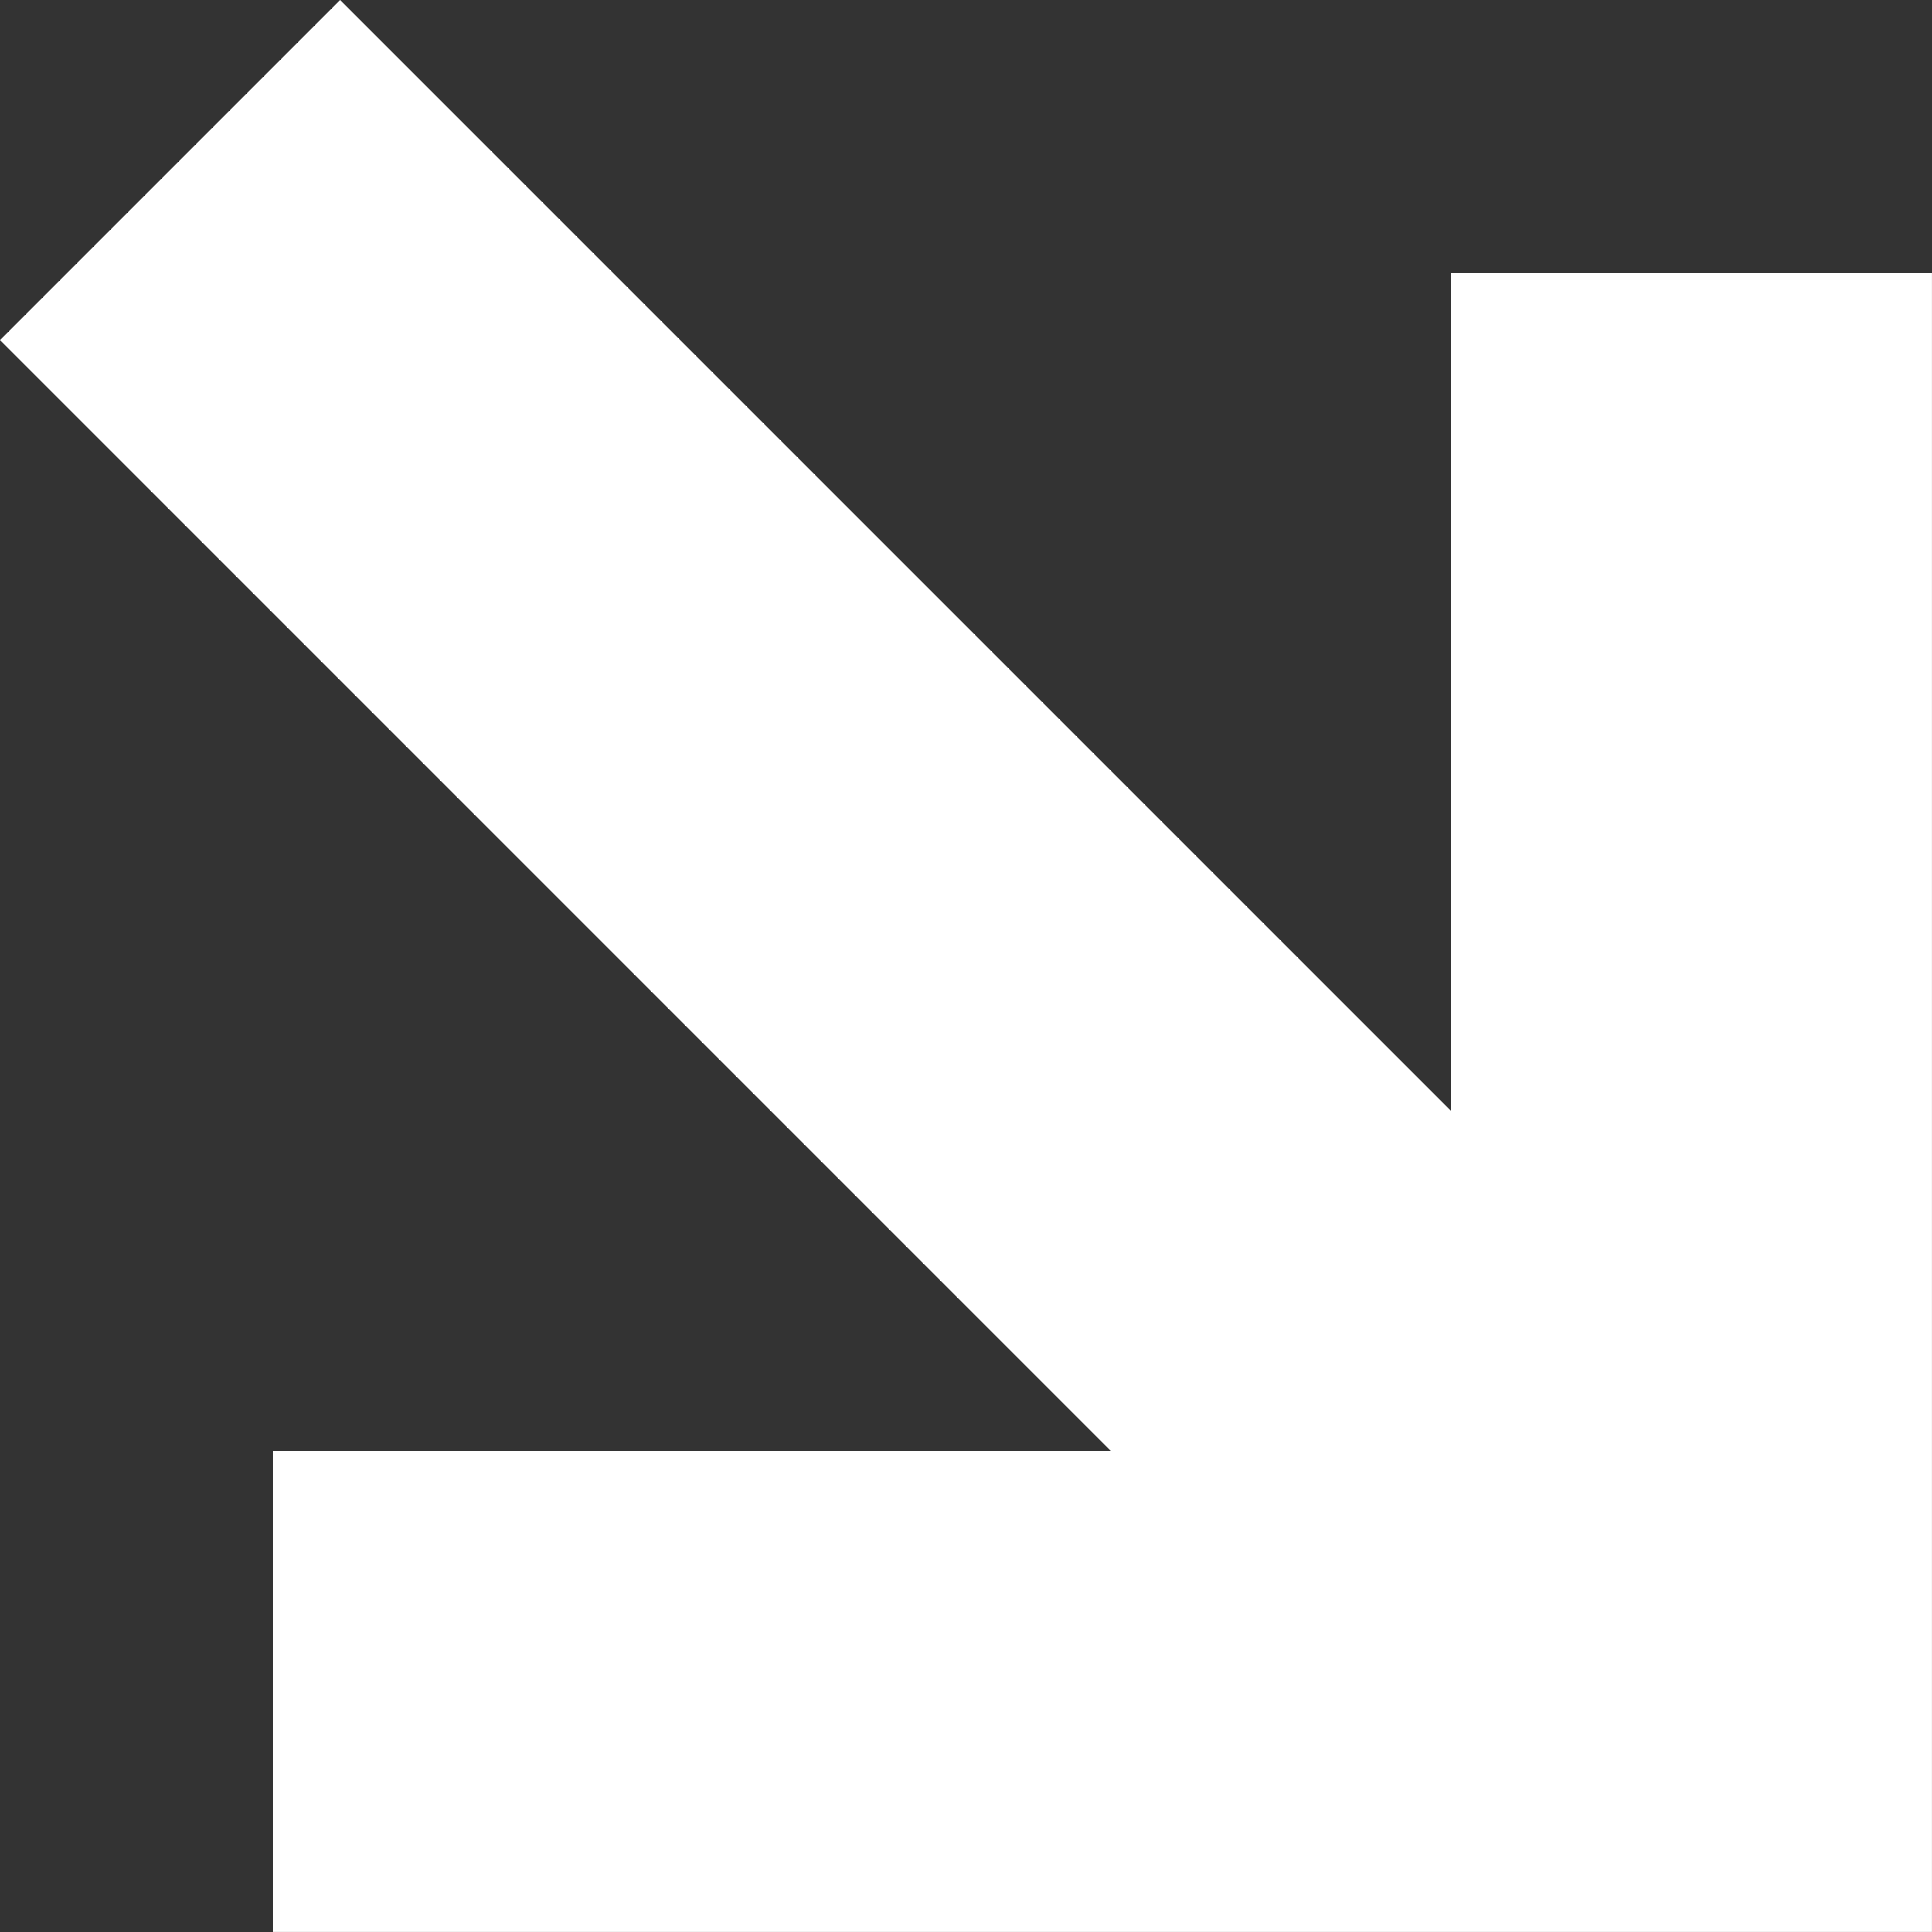 <?xml version="1.0" encoding="UTF-8"?> <svg xmlns="http://www.w3.org/2000/svg" width="60" height="60" viewBox="0 0 60 60" fill="none"><rect x="0" y="0" width="60" height="60" fill="#333333" stroke="none"/> <path d="M45.062 34.5L10.562 -0L0 10.562L34.499 45.062L8.472 45.062L8.472 59.999L59.999 59.999L59.999 8.472L45.062 8.472L45.062 34.5Z" fill="white"></path> </svg> 